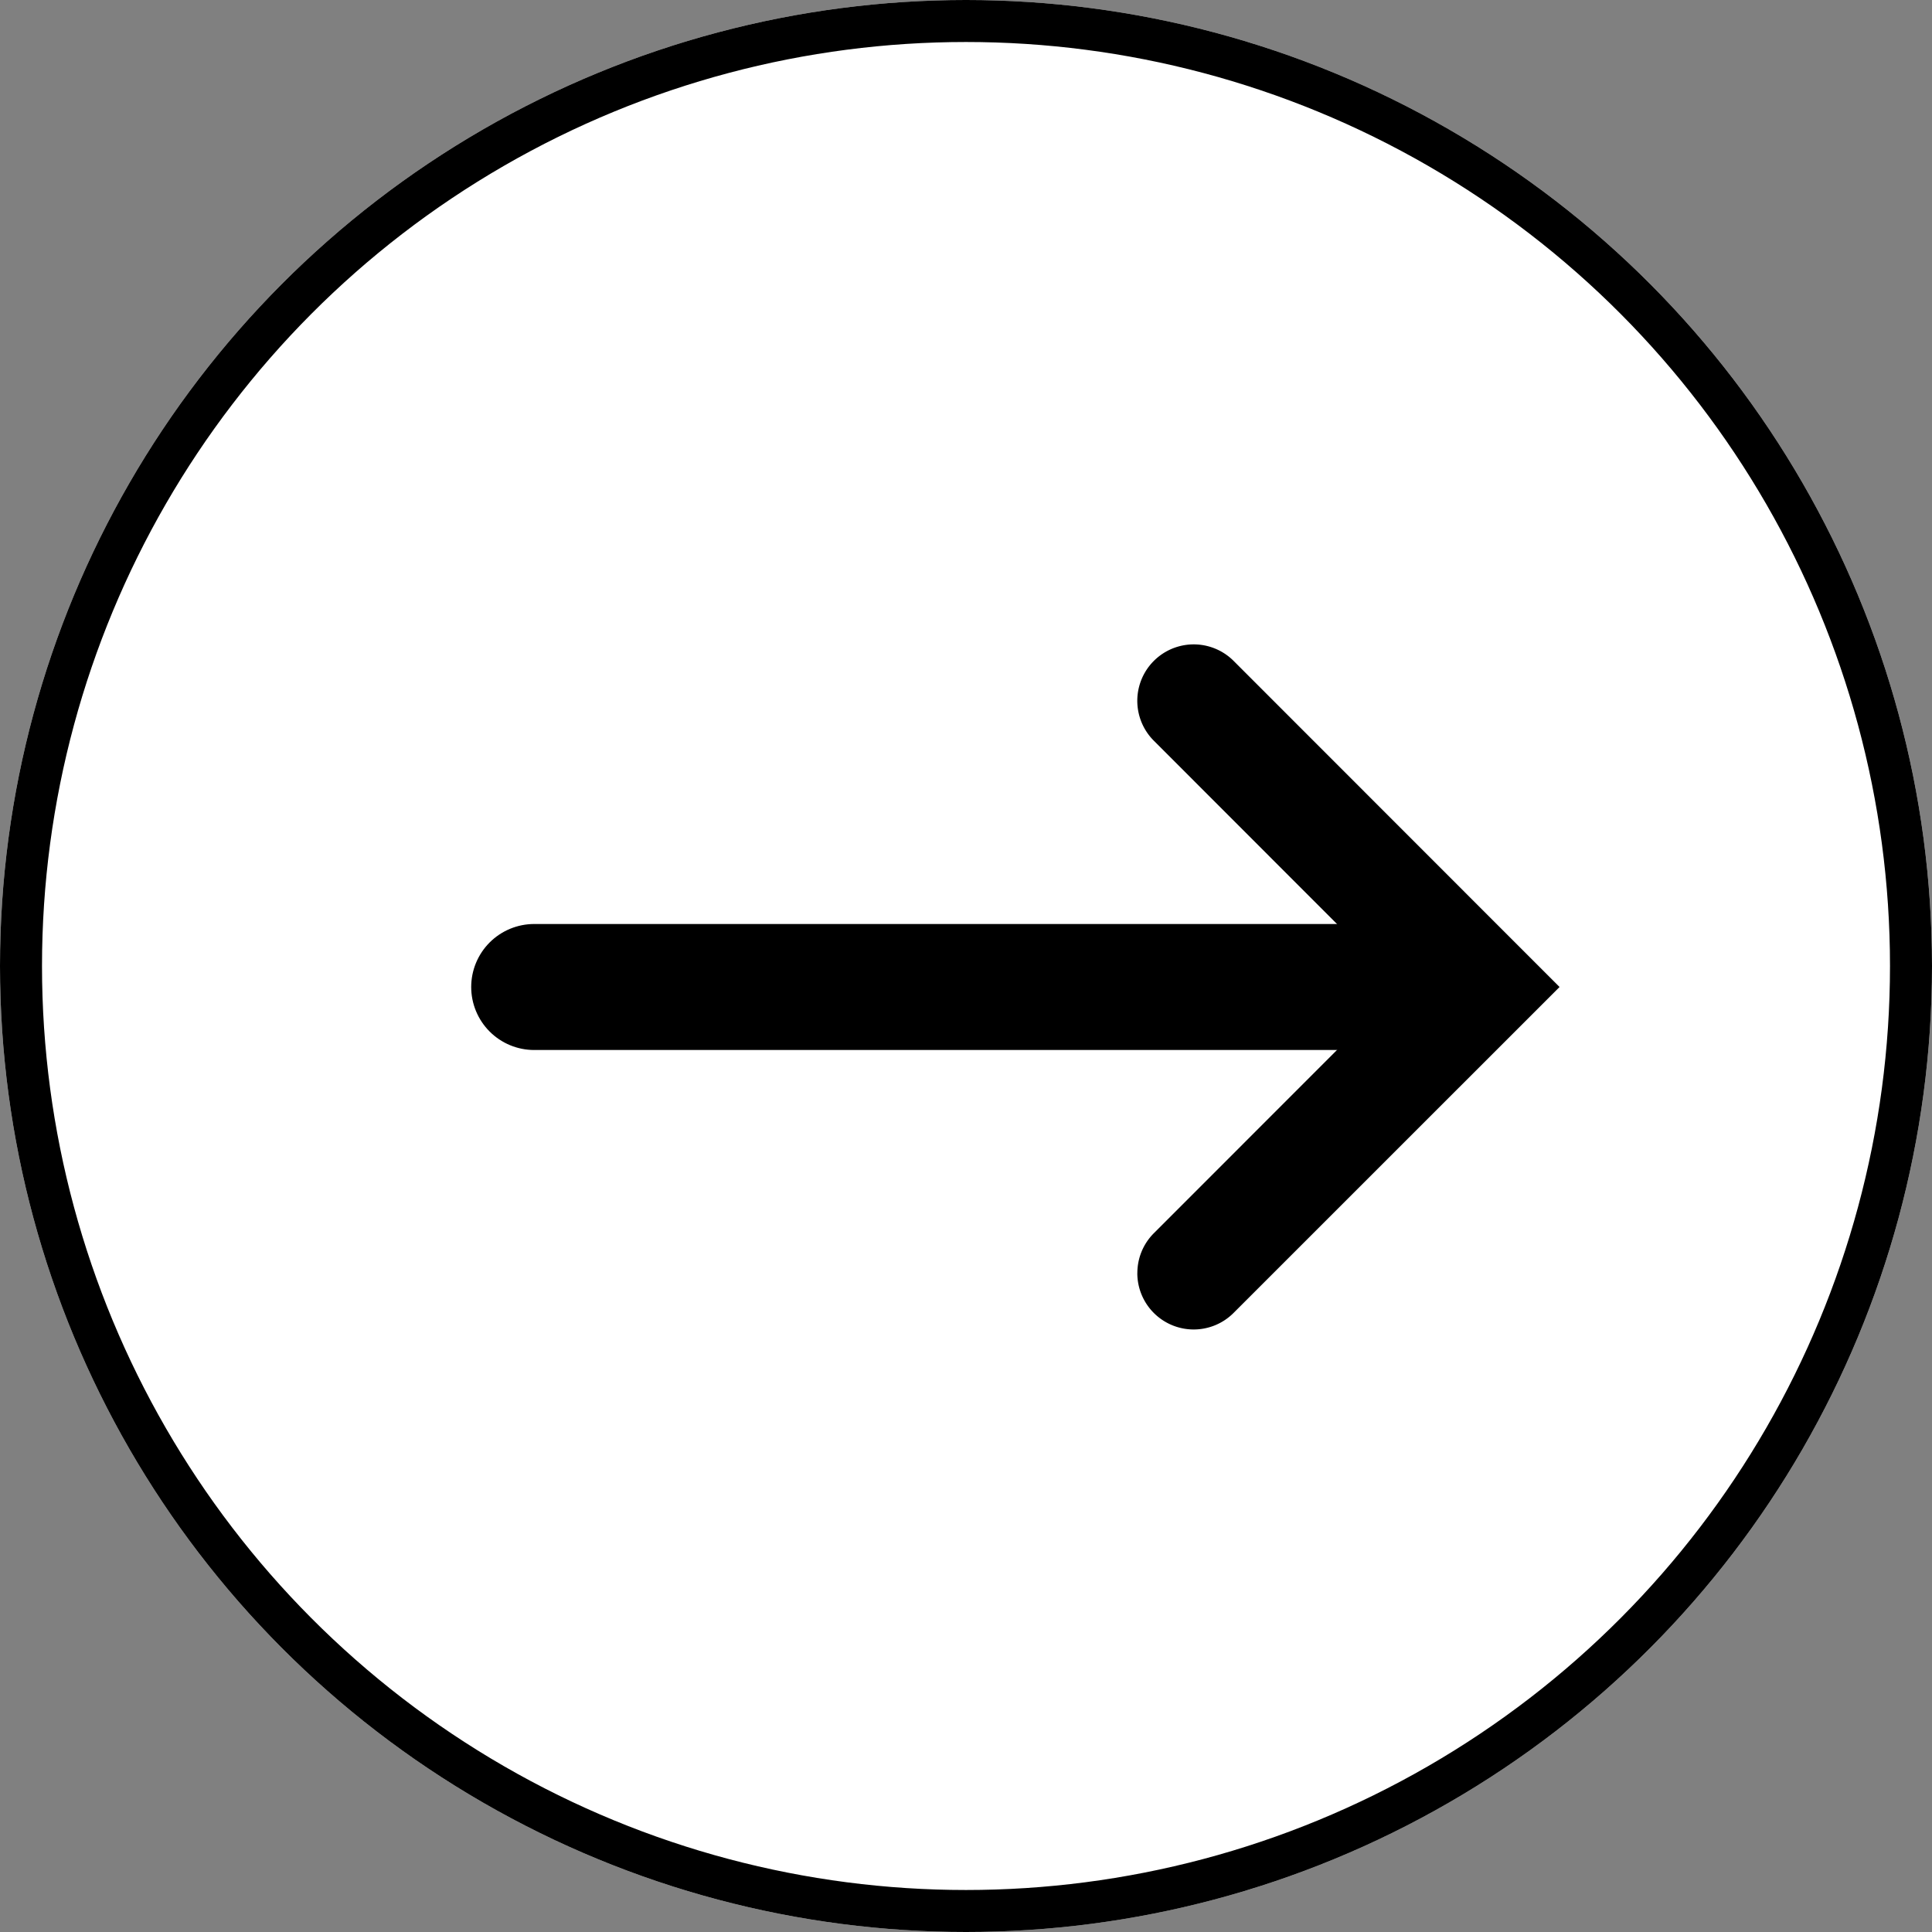 <svg xmlns="http://www.w3.org/2000/svg" width="46" height="46" viewBox="0 0 46 46">
  <rect x="0" y="0" width="46" height="46" fill="#808080" stroke="none"/>
  <g id="Codeflex_arrow_licht" transform="translate(-3222 -3367)">
    <g id="Ellipse_20" data-name="Ellipse 20" transform="translate(3222 3367)" fill="#fff" stroke="#000" stroke-width="1">
      <circle cx="23" cy="23" r="23" stroke="none"/>
      <circle cx="23" cy="23" r="22.5" fill="none"/>
    </g>
    <g id="Group_16874" data-name="Group 16874" transform="translate(-1038.781 -8460.85)">
      <g id="Group_16819" data-name="Group 16819" transform="translate(4287.861 11843.195)">
        <g id="Group_16296" data-name="Group 16296" transform="translate(0 16.308) rotate(-90)">
          <path id="Path_27864" data-name="Path 27864" d="M14.966,10.052a1.338,1.338,0,0,1-.949-.393L8.155,3.8,2.291,9.66a1.342,1.342,0,0,1-1.9-1.9L8.155,0l7.761,7.762a1.342,1.342,0,0,1-.949,2.291" transform="translate(16.308 10.052) rotate(180)"/>
        </g>
      </g>
      <line id="Line_8" data-name="Line 8" x2="20.574" transform="translate(4273.5 11851.35)" fill="none" stroke="#000" stroke-linecap="round" stroke-width="3"/>
    </g>
  </g>
</svg>
